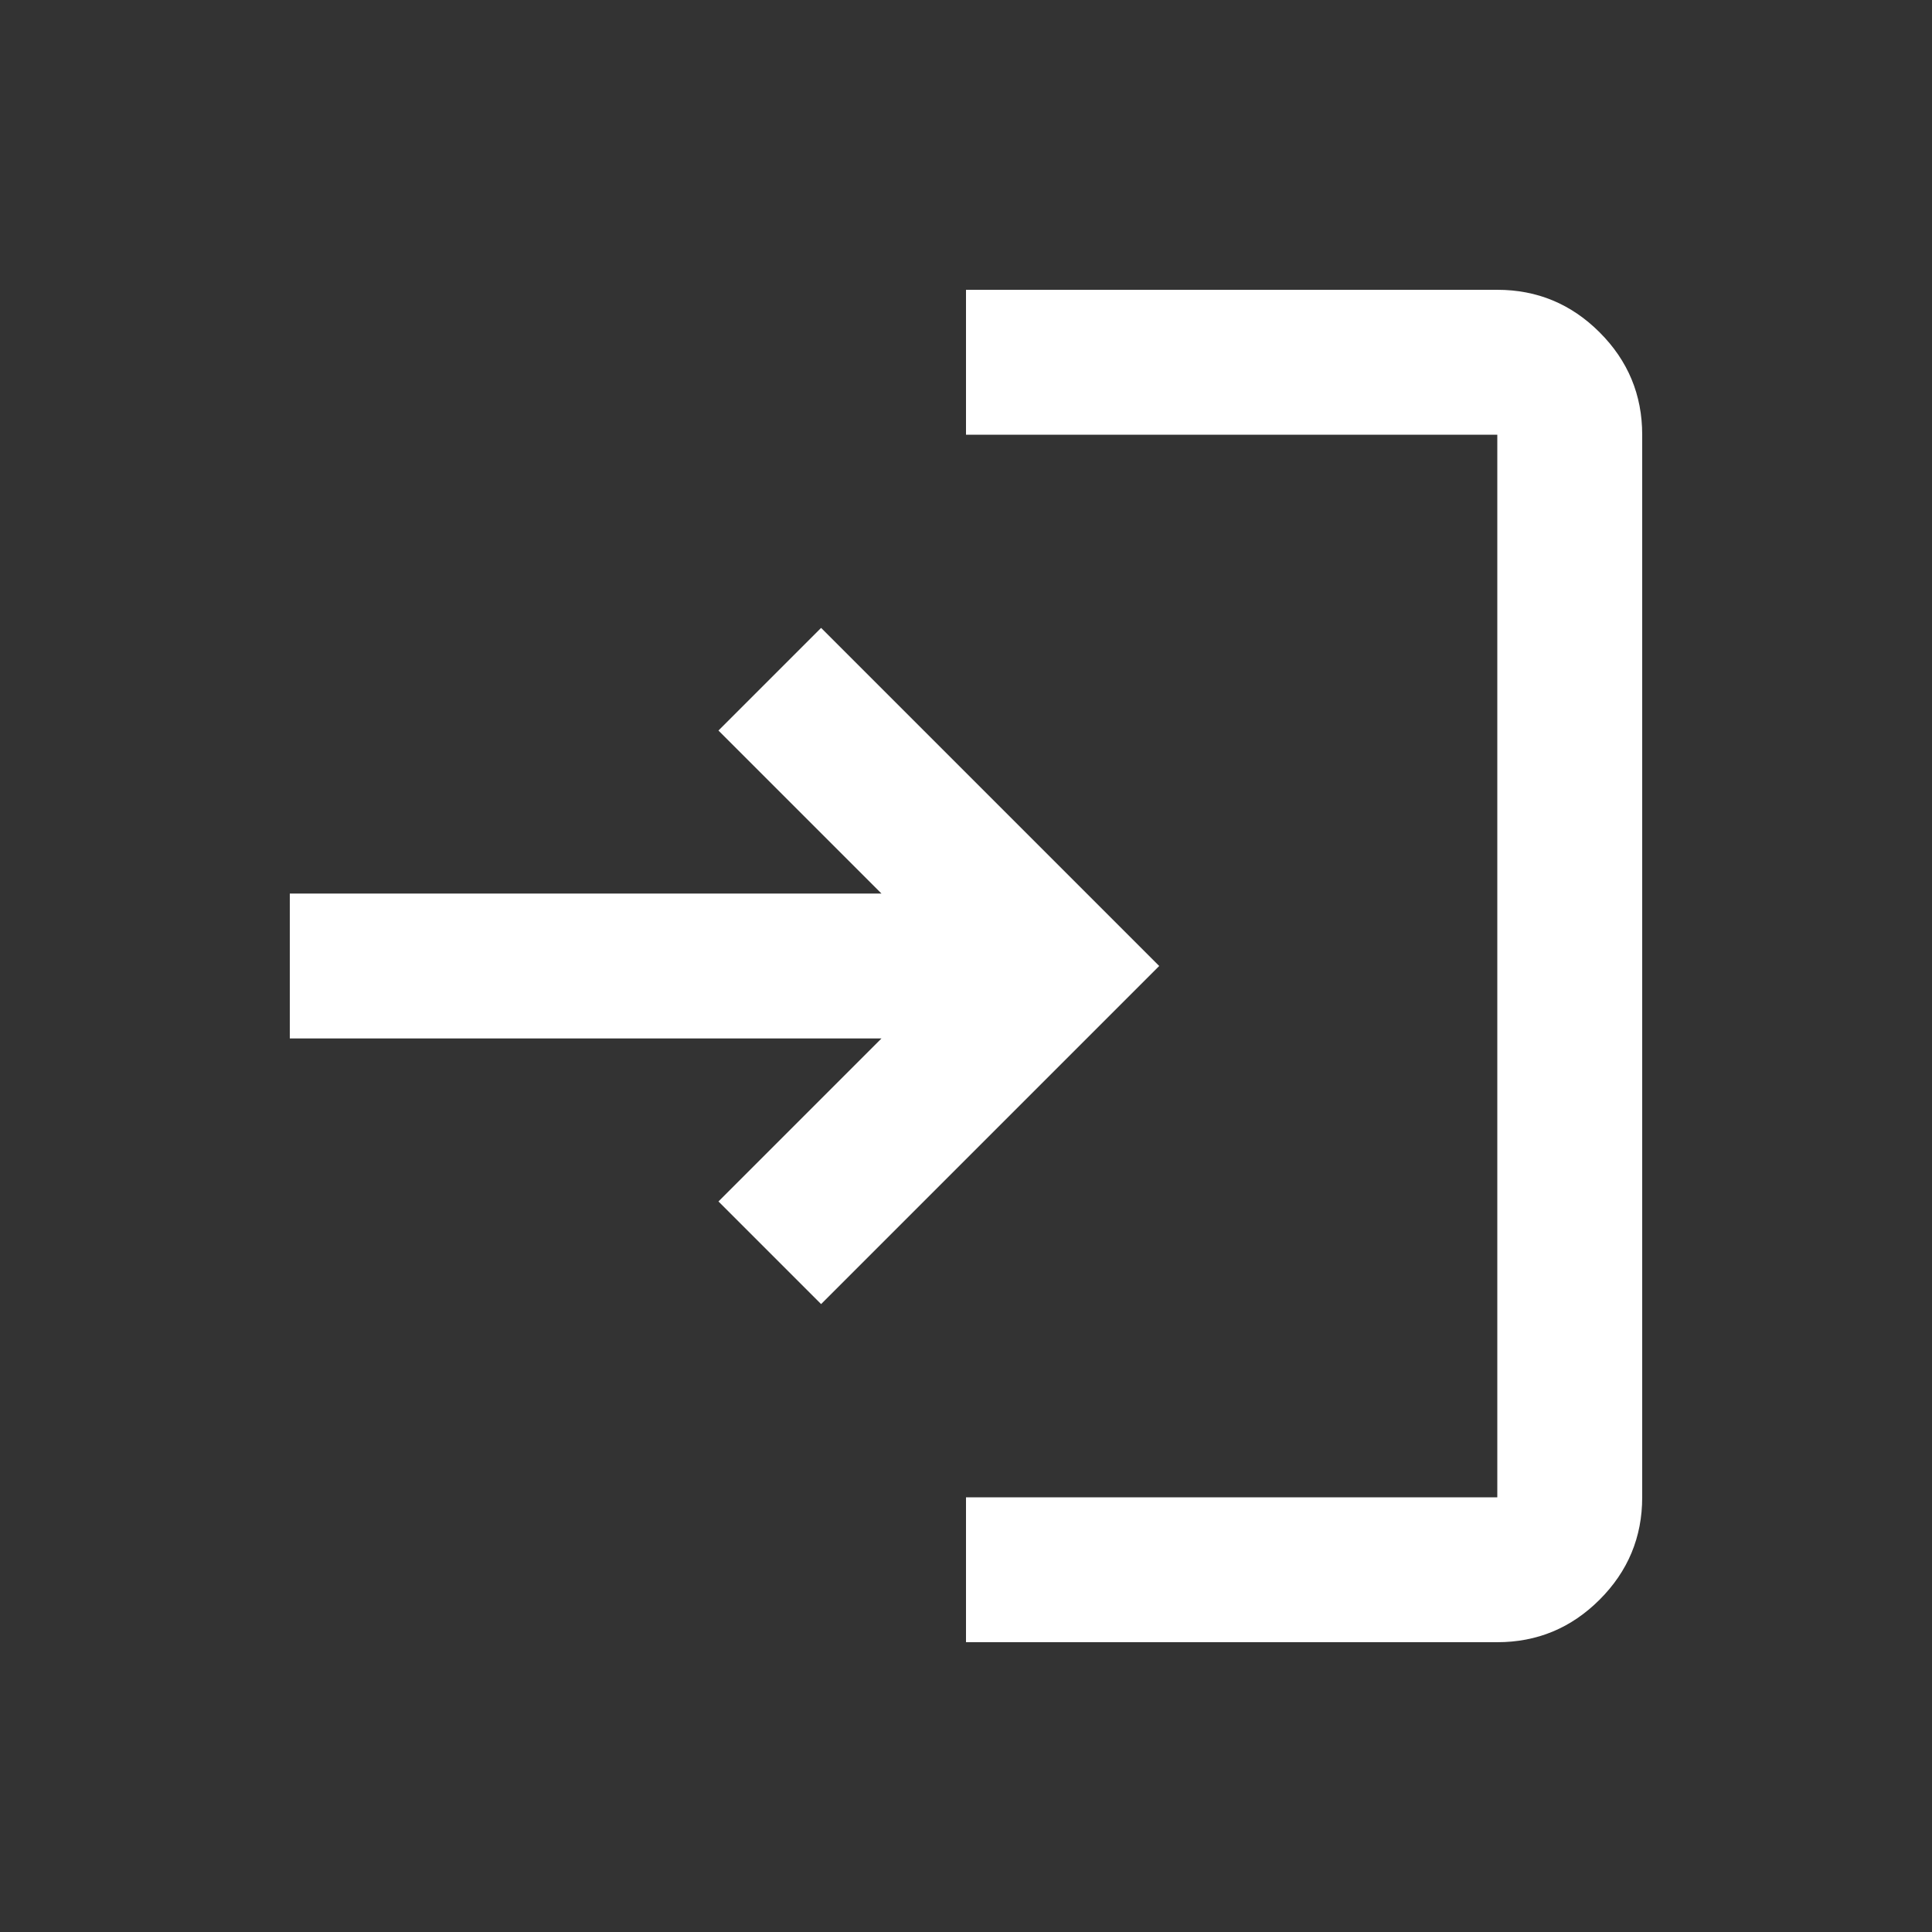 <svg xmlns="http://www.w3.org/2000/svg" height="20" viewBox="0 -960 960 960" width="20"><rect x="0" y="-960" width="960" height="960" fill="#333333" stroke="none"/><path fill="#ffffff" d="M480-144v-72h264v-528H480v-72h264q29.7 0 50.85 21.15Q816-773.7 816-744v528q0 29.7-21.15 50.85Q773.7-144 744-144H480Zm-72-168-51-51 81-81H144v-72h294l-81-81 51-51 168 168-168 168Z"/></svg>
